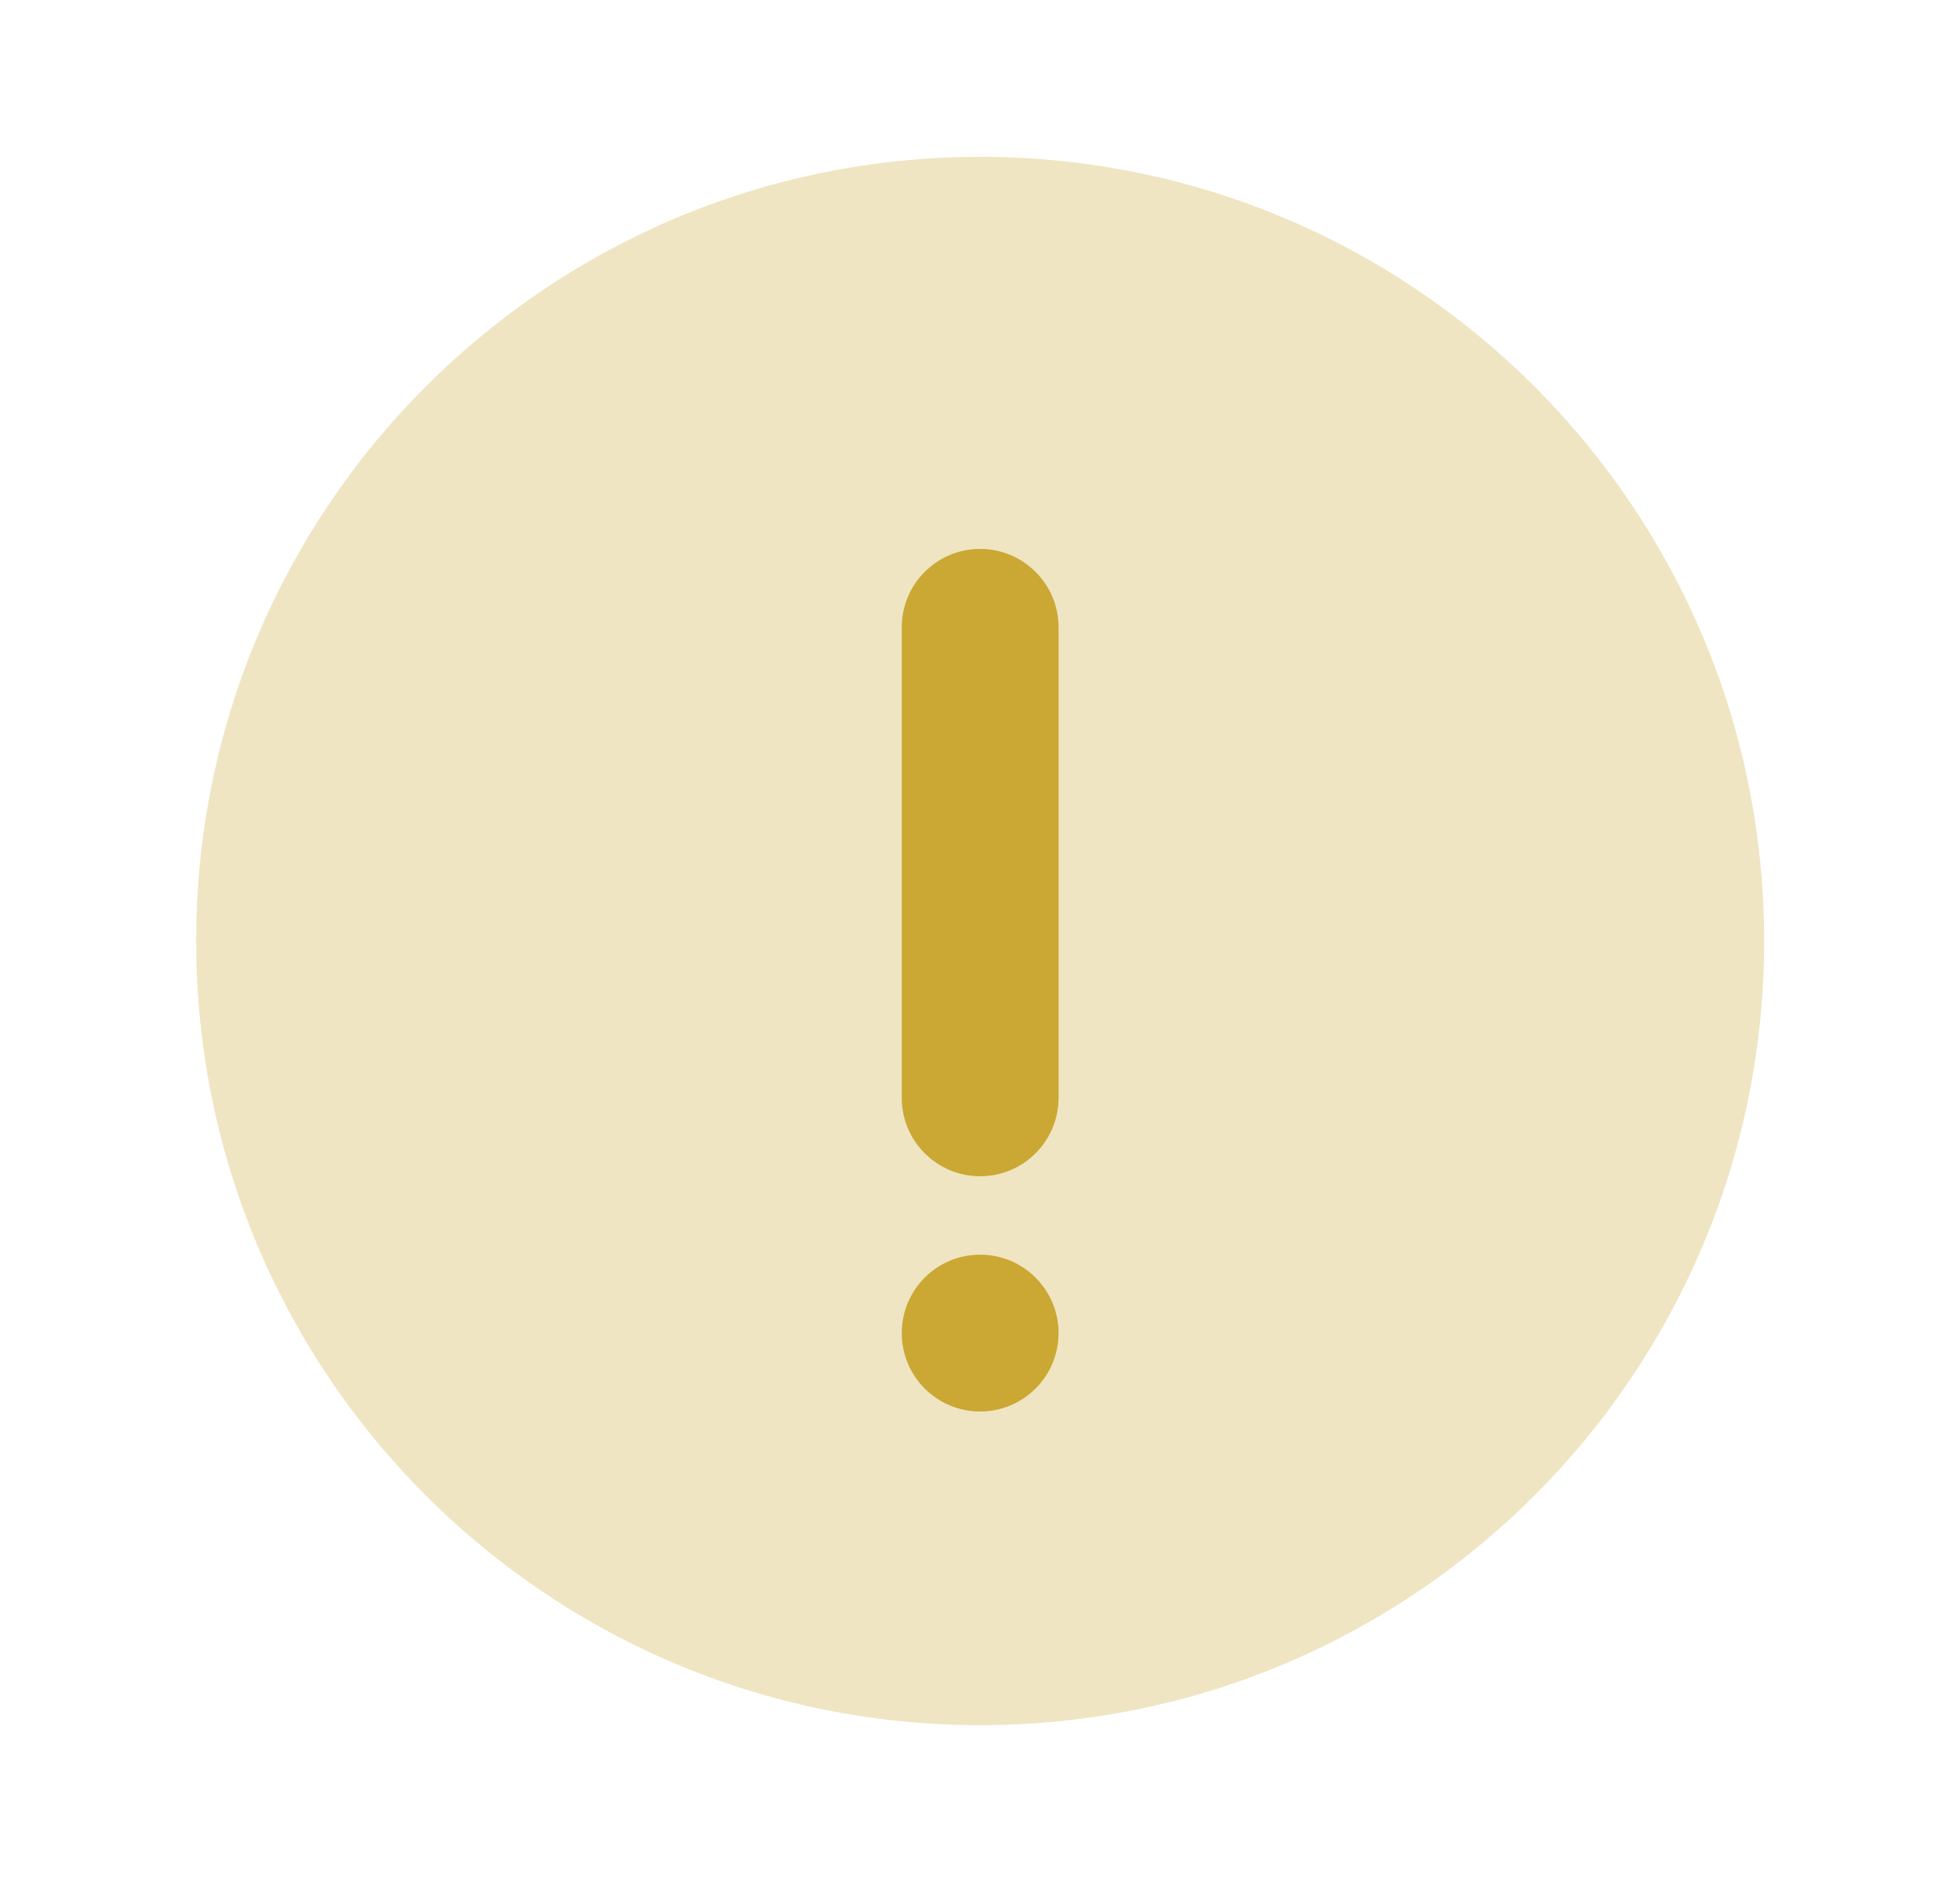 <svg width="25" height="24" viewBox="0 0 25 24" fill="none" xmlns="http://www.w3.org/2000/svg">
<g id="Group">
<path id="Vector" opacity="0.3" d="M12.502 22C18.024 22 22.502 17.523 22.502 12C22.502 6.477 18.024 2 12.502 2C6.979 2 2.502 6.477 2.502 12C2.502 17.523 6.979 22 12.502 22Z" fill="#CAA833"/>
<path id="Vector_2" d="M13.502 8C13.502 7.448 13.054 7 12.502 7C11.949 7 11.502 7.448 11.502 8V14C11.502 14.552 11.949 15 12.502 15C13.054 15 13.502 14.552 13.502 14V8Z" fill="#CAA833"/>
<path id="Vector_3" d="M13.502 17C13.502 16.448 13.054 16 12.502 16C11.949 16 11.502 16.448 11.502 17C11.502 17.552 11.949 18 12.502 18C13.054 18 13.502 17.552 13.502 17Z" fill="#CAA833"/>
</g>
</svg>

